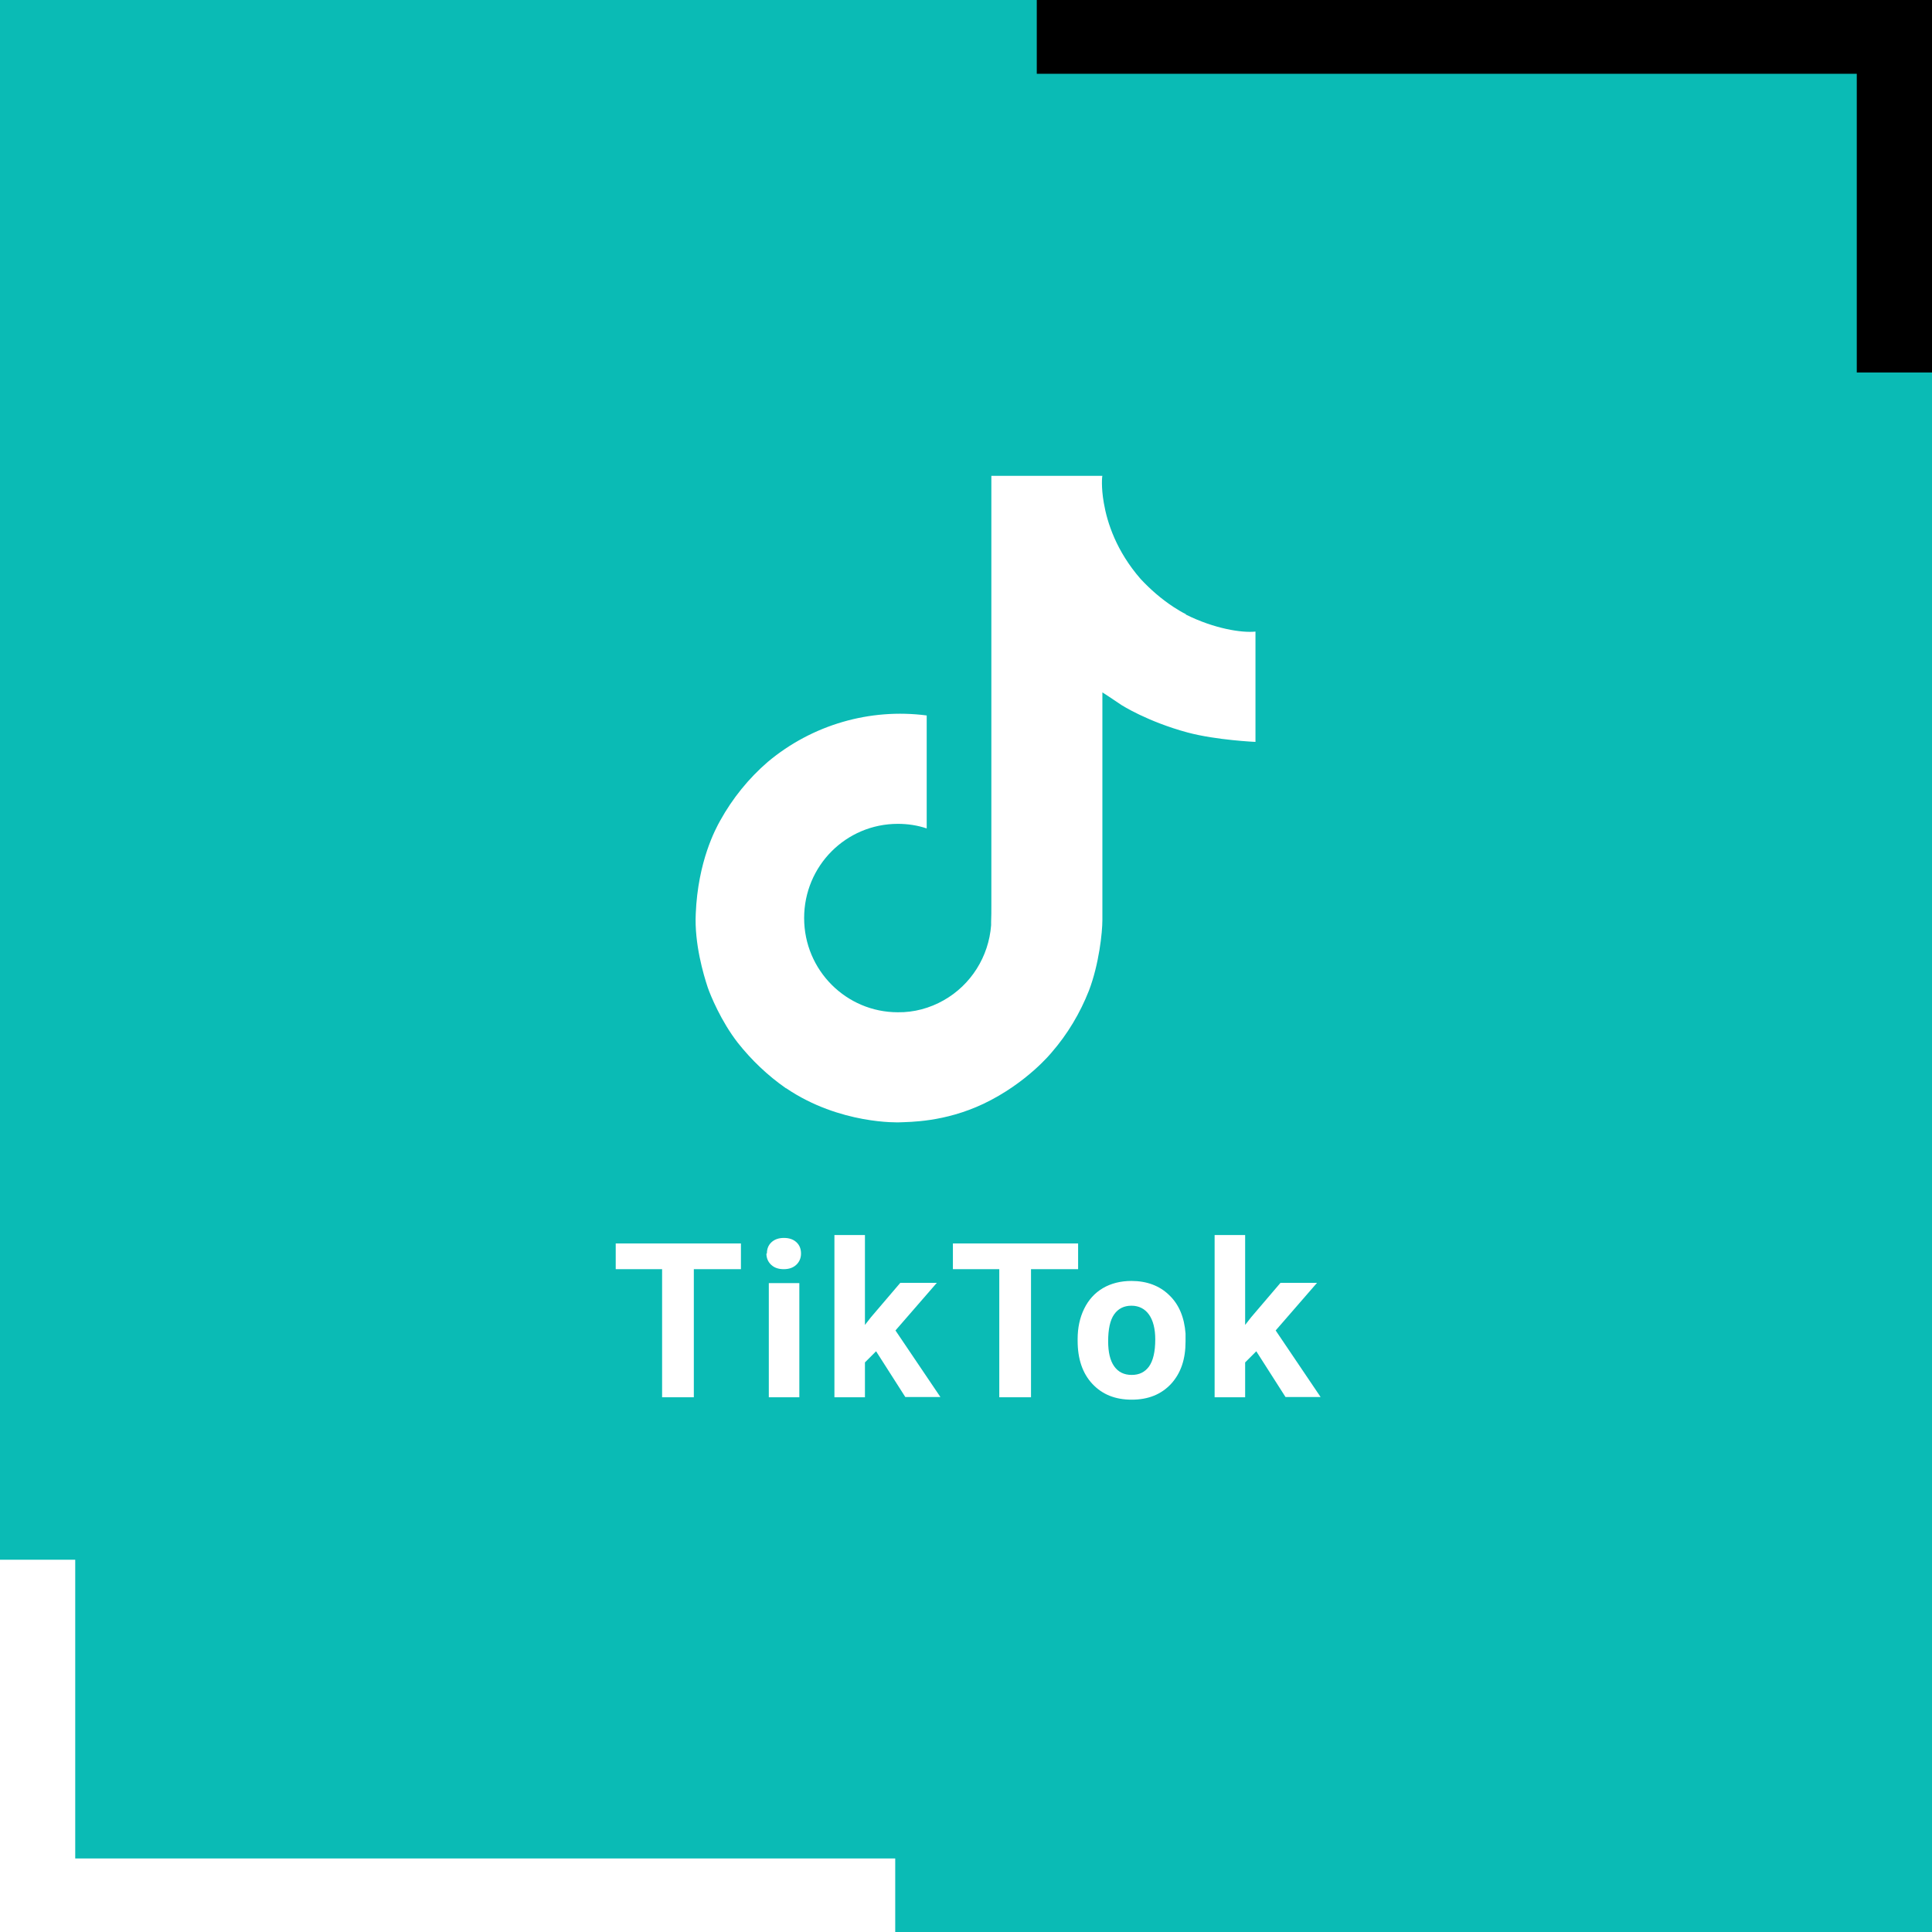 <?xml version="1.0" encoding="UTF-8"?>
<svg id="Capa_2" data-name="Capa 2" xmlns="http://www.w3.org/2000/svg" viewBox="0 0 80.39 80.39">
  <defs>
    <style>
      .cls-1 {
        fill: #000;
      }

      .cls-1, .cls-2, .cls-3 {
        stroke-width: 0px;
      }

      .cls-2 {
        fill: #fff;
      }

      .cls-3 {
        fill: #0abbb5;
      }
    </style>
  </defs>
  <g id="Capa_1-2" data-name="Capa 1">
    <g>
      <g>
        <rect class="cls-3" y="0" width="80.39" height="80.39"/>
        <polygon class="cls-1" points="77.49 0 43.14 0 43.14 3.07 77.26 3.07 77.26 15.5 80.39 15.5 80.39 3.7 80.39 3.7 80.39 0 77.49 0"/>
        <polygon class="cls-2" points="2.9 80.39 37.25 80.39 37.25 77.33 3.13 77.33 3.13 64.9 0 64.9 0 76.7 0 76.7 0 80.39 2.9 80.39"/>
      </g>
      <g>
        <g>
          <path class="cls-2" d="M30.83,52.81h-1.96v5.33h-1.32v-5.33h-1.93v-1.07h5.21v1.07Z"/>
          <path class="cls-2" d="M31.91,52.16c0-.19.06-.35.19-.47.13-.12.3-.18.52-.18s.39.06.52.18.19.28.19.47-.07.35-.2.47c-.13.12-.3.18-.52.18s-.39-.06-.52-.18c-.13-.12-.2-.28-.2-.47ZM33.26,58.14h-1.27v-4.75h1.27v4.75Z"/>
          <path class="cls-2" d="M36.45,56.23l-.46.46v1.45h-1.27v-6.75h1.27v3.74l.25-.32,1.22-1.43h1.52l-1.72,1.98,1.87,2.77h-1.46l-1.22-1.91Z"/>
          <path class="cls-2" d="M44.86,52.81h-1.96v5.33h-1.32v-5.33h-1.93v-1.07h5.21v1.07Z"/>
          <path class="cls-2" d="M44.84,55.72c0-.47.09-.89.27-1.26s.44-.66.78-.86c.34-.2.74-.3,1.19-.3.64,0,1.17.2,1.57.59.41.39.63.93.68,1.6v.33c0,.73-.19,1.31-.6,1.76-.41.44-.95.66-1.64.66s-1.23-.22-1.64-.66c-.41-.44-.61-1.04-.61-1.79v-.06ZM46.11,55.81c0,.45.08.8.25,1.04s.41.36.73.36.55-.12.72-.35c.17-.24.26-.61.26-1.13,0-.44-.09-.79-.26-1.03-.17-.24-.42-.37-.73-.37s-.55.12-.72.36-.25.62-.25,1.12Z"/>
          <path class="cls-2" d="M52.27,56.23l-.46.46v1.45h-1.27v-6.75h1.27v3.74l.25-.32,1.22-1.43h1.52l-1.72,1.98,1.87,2.77h-1.46l-1.22-1.91Z"/>
        </g>
        <path class="cls-2" d="M49.35,25.56c-.18-.09-.36-.2-.53-.31-.5-.33-.95-.72-1.36-1.16-1.01-1.16-1.39-2.34-1.53-3.16h0c-.12-.68-.07-1.13-.06-1.13h-4.62v17.86c0,.24,0,.48-.01.71,0,.03,0,.06,0,.09,0,.01,0,.03,0,.04h0c-.1,1.31-.84,2.48-1.97,3.12-.58.33-1.24.51-1.91.5-2.15,0-3.9-1.75-3.9-3.92s1.74-3.92,3.9-3.92c.41,0,.81.06,1.2.19v-4.7c-2.37-.31-4.77.39-6.61,1.93-.8.69-1.47,1.52-1.98,2.44-.19.34-.93,1.69-1.02,3.88-.06,1.24.32,2.53.5,3.07h0c.11.32.55,1.4,1.25,2.3.57.72,1.24,1.36,2,1.89h0s.01,0,.01,0c2.24,1.52,4.71,1.42,4.71,1.42.43-.02,1.87,0,3.5-.77,1.81-.86,2.84-2.14,2.84-2.14.66-.76,1.18-1.63,1.55-2.57.42-1.1.56-2.42.56-2.94v-9.47c.06.03.8.53.8.53,0,0,1.08.69,2.75,1.14,1.2.32,2.82.39,2.82.39v-4.59c-.57.06-1.72-.12-2.9-.71Z"/>
      </g>
    </g>
  </g>
</svg>